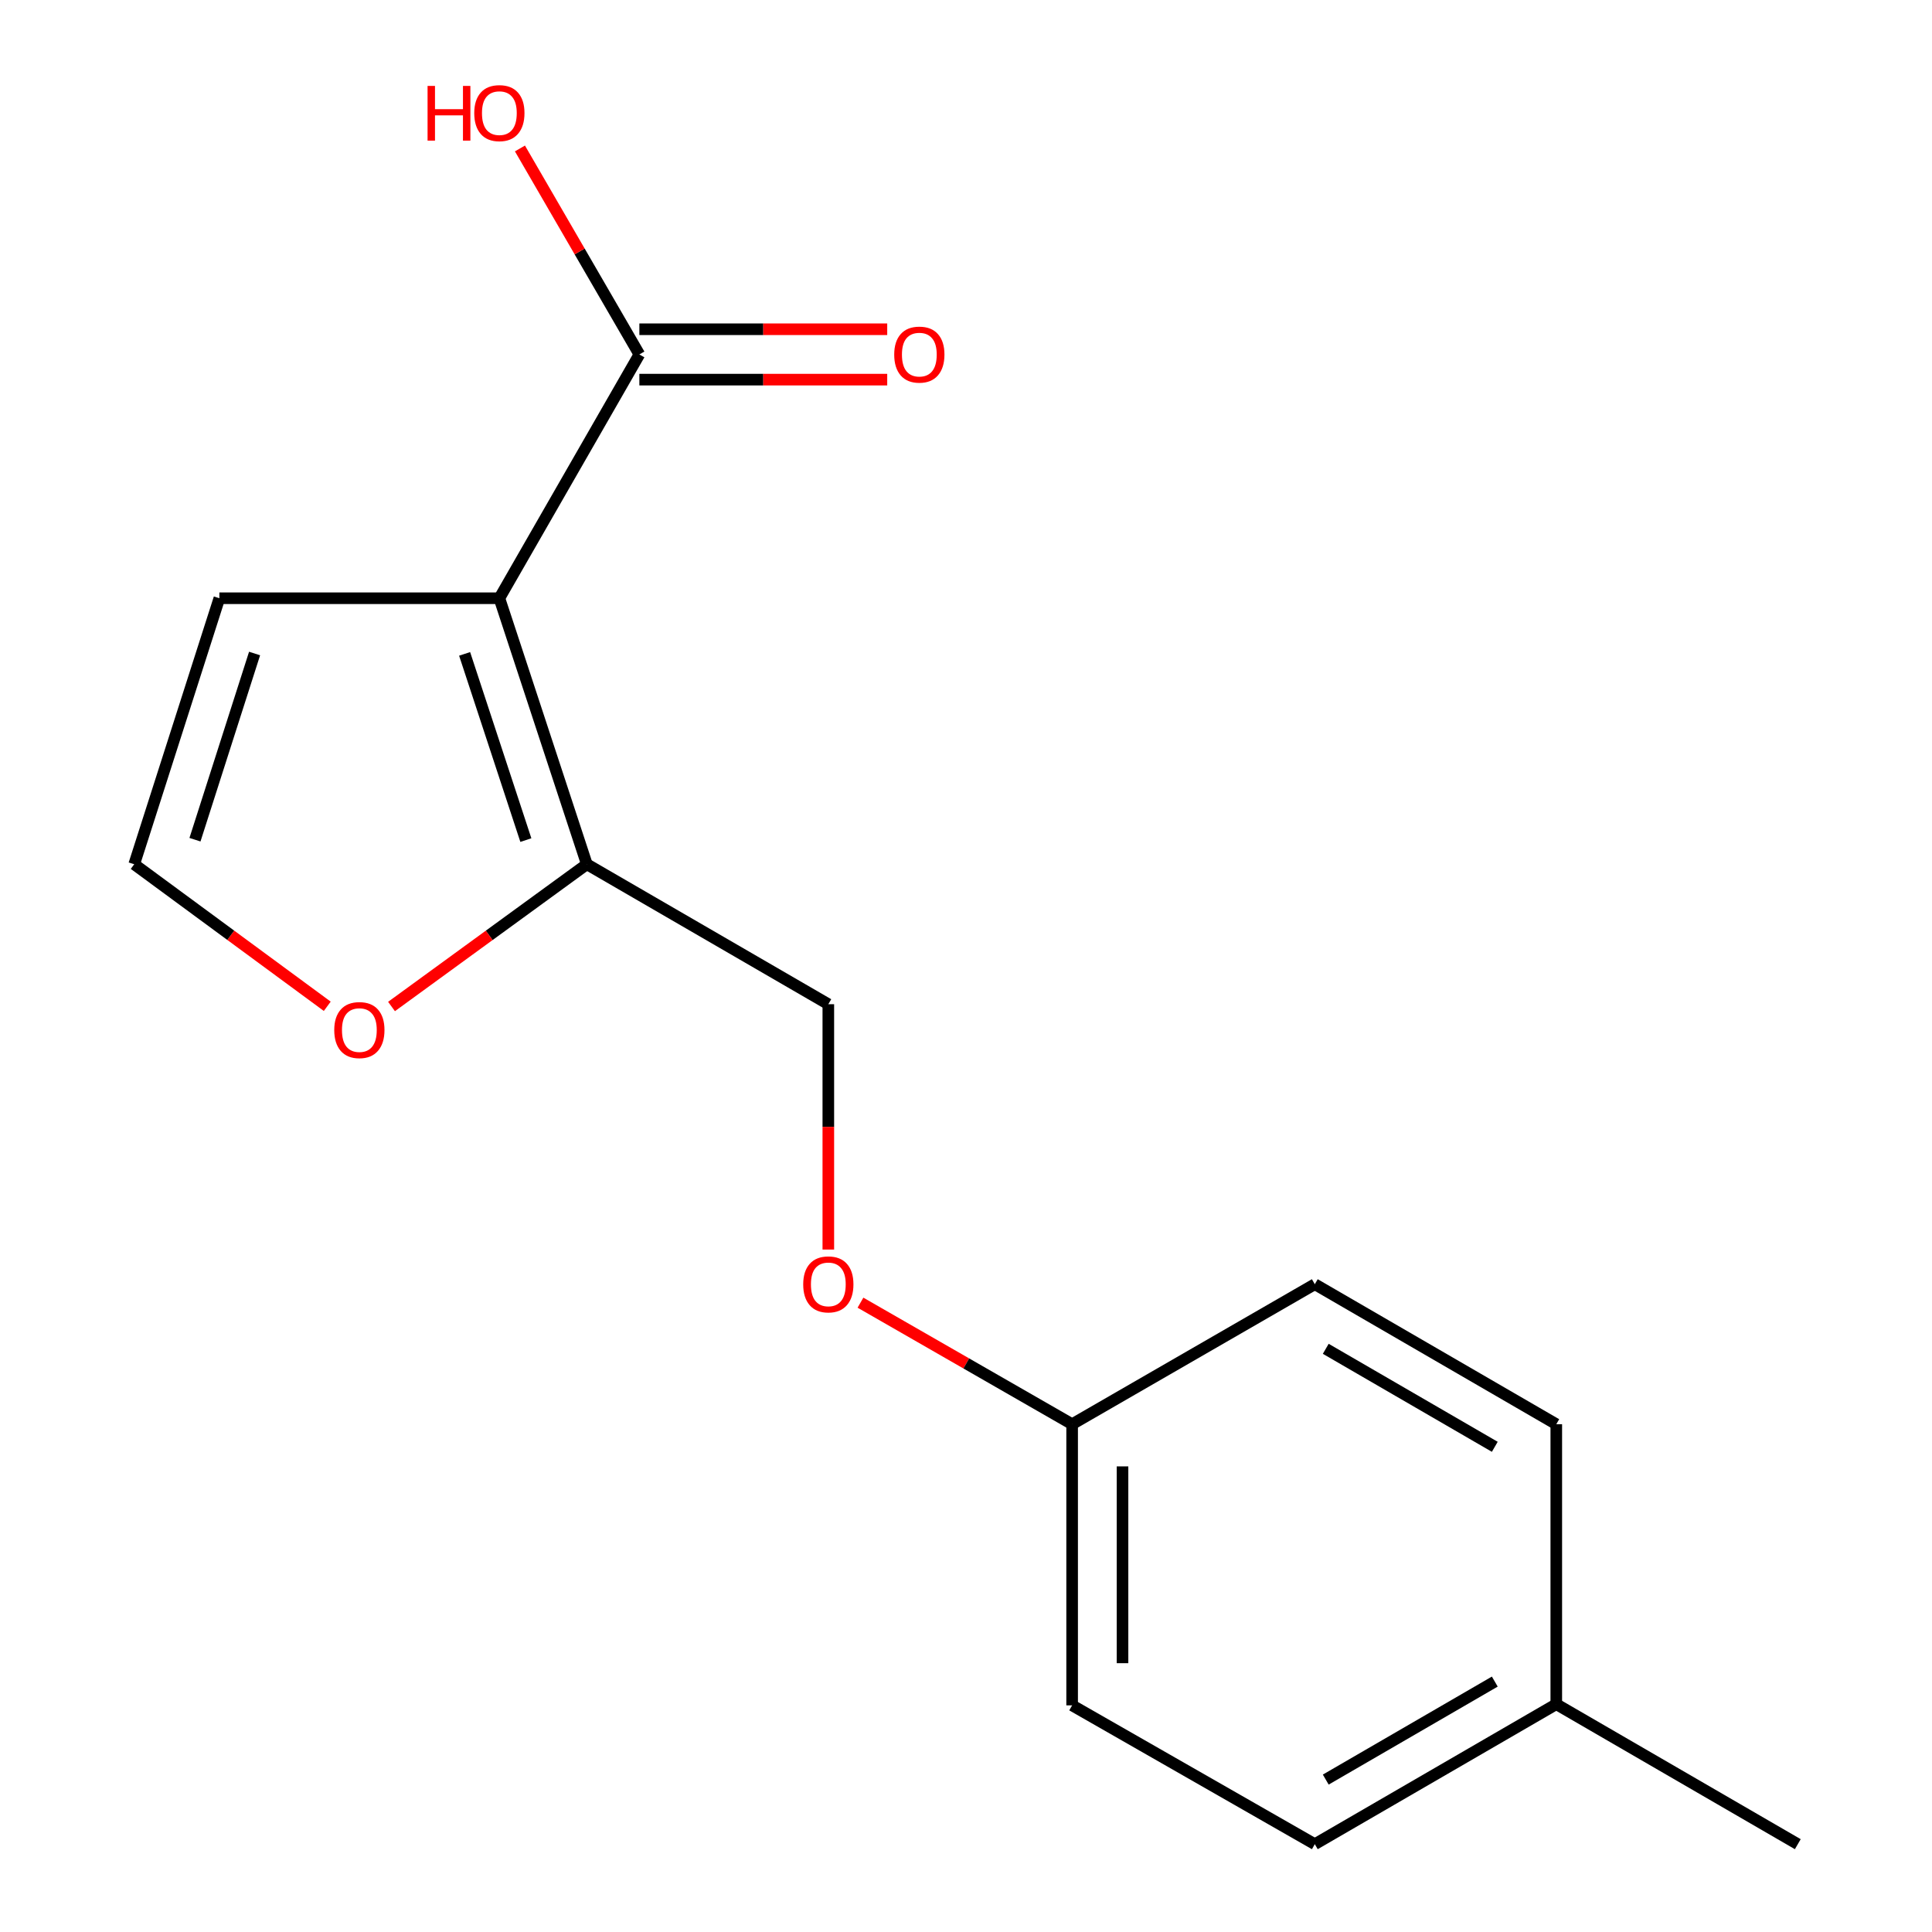 <?xml version='1.0' encoding='iso-8859-1'?>
<svg version='1.1' baseProfile='full'
              xmlns='http://www.w3.org/2000/svg'
                      xmlns:rdkit='http://www.rdkit.org/xml'
                      xmlns:xlink='http://www.w3.org/1999/xlink'
                  xml:space='preserve'
width='1000px' height='1000px' viewBox='0 0 1000 1000'>
<!-- END OF HEADER -->
<rect style='opacity:1.0;fill:#FFFFFF;stroke:none' width='1000' height='1000' x='0' y='0'> </rect>
<path class='bond-0' d='M 258.47,309.65 L 303.751,447.332' style='fill:none;fill-rule:evenodd;stroke:#000000;stroke-width:6px;stroke-linecap:butt;stroke-linejoin:miter;stroke-opacity:1' />
<path class='bond-0' d='M 240.486,338.451 L 272.183,434.828' style='fill:none;fill-rule:evenodd;stroke:#000000;stroke-width:6px;stroke-linecap:butt;stroke-linejoin:miter;stroke-opacity:1' />
<path class='bond-1' d='M 258.47,309.65 L 330.934,183.459' style='fill:none;fill-rule:evenodd;stroke:#000000;stroke-width:6px;stroke-linecap:butt;stroke-linejoin:miter;stroke-opacity:1' />
<path class='bond-2' d='M 258.47,309.65 L 113.544,309.65' style='fill:none;fill-rule:evenodd;stroke:#000000;stroke-width:6px;stroke-linecap:butt;stroke-linejoin:miter;stroke-opacity:1' />
<path class='bond-3' d='M 303.751,447.332 L 253.2,484.147' style='fill:none;fill-rule:evenodd;stroke:#000000;stroke-width:6px;stroke-linecap:butt;stroke-linejoin:miter;stroke-opacity:1' />
<path class='bond-3' d='M 253.2,484.147 L 202.649,520.962' style='fill:none;fill-rule:evenodd;stroke:#FF0000;stroke-width:6px;stroke-linecap:butt;stroke-linejoin:miter;stroke-opacity:1' />
<path class='bond-5' d='M 303.751,447.332 L 428.739,519.78' style='fill:none;fill-rule:evenodd;stroke:#000000;stroke-width:6px;stroke-linecap:butt;stroke-linejoin:miter;stroke-opacity:1' />
<path class='bond-6' d='M 330.934,196.499 L 395.078,196.499' style='fill:none;fill-rule:evenodd;stroke:#000000;stroke-width:6px;stroke-linecap:butt;stroke-linejoin:miter;stroke-opacity:1' />
<path class='bond-6' d='M 395.078,196.499 L 459.223,196.499' style='fill:none;fill-rule:evenodd;stroke:#FF0000;stroke-width:6px;stroke-linecap:butt;stroke-linejoin:miter;stroke-opacity:1' />
<path class='bond-6' d='M 330.934,170.418 L 395.078,170.418' style='fill:none;fill-rule:evenodd;stroke:#000000;stroke-width:6px;stroke-linecap:butt;stroke-linejoin:miter;stroke-opacity:1' />
<path class='bond-6' d='M 395.078,170.418 L 459.223,170.418' style='fill:none;fill-rule:evenodd;stroke:#FF0000;stroke-width:6px;stroke-linecap:butt;stroke-linejoin:miter;stroke-opacity:1' />
<path class='bond-8' d='M 330.934,183.459 L 300.028,130.15' style='fill:none;fill-rule:evenodd;stroke:#000000;stroke-width:6px;stroke-linecap:butt;stroke-linejoin:miter;stroke-opacity:1' />
<path class='bond-8' d='M 300.028,130.15 L 269.122,76.842' style='fill:none;fill-rule:evenodd;stroke:#FF0000;stroke-width:6px;stroke-linecap:butt;stroke-linejoin:miter;stroke-opacity:1' />
<path class='bond-4' d='M 113.544,309.65 L 69.466,447.332' style='fill:none;fill-rule:evenodd;stroke:#000000;stroke-width:6px;stroke-linecap:butt;stroke-linejoin:miter;stroke-opacity:1' />
<path class='bond-4' d='M 131.772,338.254 L 100.917,434.632' style='fill:none;fill-rule:evenodd;stroke:#000000;stroke-width:6px;stroke-linecap:butt;stroke-linejoin:miter;stroke-opacity:1' />
<path class='bond-16' d='M 169.39,520.855 L 119.428,484.093' style='fill:none;fill-rule:evenodd;stroke:#FF0000;stroke-width:6px;stroke-linecap:butt;stroke-linejoin:miter;stroke-opacity:1' />
<path class='bond-16' d='M 119.428,484.093 L 69.466,447.332' style='fill:none;fill-rule:evenodd;stroke:#000000;stroke-width:6px;stroke-linecap:butt;stroke-linejoin:miter;stroke-opacity:1' />
<path class='bond-7' d='M 428.739,519.78 L 428.739,583.272' style='fill:none;fill-rule:evenodd;stroke:#000000;stroke-width:6px;stroke-linecap:butt;stroke-linejoin:miter;stroke-opacity:1' />
<path class='bond-7' d='M 428.739,583.272 L 428.739,646.764' style='fill:none;fill-rule:evenodd;stroke:#FF0000;stroke-width:6px;stroke-linecap:butt;stroke-linejoin:miter;stroke-opacity:1' />
<path class='bond-9' d='M 445.377,674.261 L 500.154,705.716' style='fill:none;fill-rule:evenodd;stroke:#FF0000;stroke-width:6px;stroke-linecap:butt;stroke-linejoin:miter;stroke-opacity:1' />
<path class='bond-9' d='M 500.154,705.716 L 554.931,737.17' style='fill:none;fill-rule:evenodd;stroke:#000000;stroke-width:6px;stroke-linecap:butt;stroke-linejoin:miter;stroke-opacity:1' />
<path class='bond-11' d='M 554.931,737.17 L 680.542,664.707' style='fill:none;fill-rule:evenodd;stroke:#000000;stroke-width:6px;stroke-linecap:butt;stroke-linejoin:miter;stroke-opacity:1' />
<path class='bond-12' d='M 554.931,737.17 L 554.931,882.691' style='fill:none;fill-rule:evenodd;stroke:#000000;stroke-width:6px;stroke-linecap:butt;stroke-linejoin:miter;stroke-opacity:1' />
<path class='bond-12' d='M 581.012,758.998 L 581.012,860.863' style='fill:none;fill-rule:evenodd;stroke:#000000;stroke-width:6px;stroke-linecap:butt;stroke-linejoin:miter;stroke-opacity:1' />
<path class='bond-10' d='M 805.531,882.082 L 680.542,954.545' style='fill:none;fill-rule:evenodd;stroke:#000000;stroke-width:6px;stroke-linecap:butt;stroke-linejoin:miter;stroke-opacity:1' />
<path class='bond-10' d='M 773.701,870.388 L 686.209,921.112' style='fill:none;fill-rule:evenodd;stroke:#000000;stroke-width:6px;stroke-linecap:butt;stroke-linejoin:miter;stroke-opacity:1' />
<path class='bond-15' d='M 805.531,882.082 L 930.534,954.545' style='fill:none;fill-rule:evenodd;stroke:#000000;stroke-width:6px;stroke-linecap:butt;stroke-linejoin:miter;stroke-opacity:1' />
<path class='bond-17' d='M 805.531,882.082 L 805.531,737.17' style='fill:none;fill-rule:evenodd;stroke:#000000;stroke-width:6px;stroke-linecap:butt;stroke-linejoin:miter;stroke-opacity:1' />
<path class='bond-13' d='M 680.542,664.707 L 805.531,737.17' style='fill:none;fill-rule:evenodd;stroke:#000000;stroke-width:6px;stroke-linecap:butt;stroke-linejoin:miter;stroke-opacity:1' />
<path class='bond-13' d='M 686.209,698.14 L 773.701,748.864' style='fill:none;fill-rule:evenodd;stroke:#000000;stroke-width:6px;stroke-linecap:butt;stroke-linejoin:miter;stroke-opacity:1' />
<path class='bond-14' d='M 554.931,882.691 L 680.542,954.545' style='fill:none;fill-rule:evenodd;stroke:#000000;stroke-width:6px;stroke-linecap:butt;stroke-linejoin:miter;stroke-opacity:1' />
<path  class='atom-4' d='M 173.007 533.162
Q 173.007 526.362, 176.367 522.562
Q 179.727 518.762, 186.007 518.762
Q 192.287 518.762, 195.647 522.562
Q 199.007 526.362, 199.007 533.162
Q 199.007 540.042, 195.607 543.962
Q 192.207 547.842, 186.007 547.842
Q 179.767 547.842, 176.367 543.962
Q 173.007 540.082, 173.007 533.162
M 186.007 544.642
Q 190.327 544.642, 192.647 541.762
Q 195.007 538.842, 195.007 533.162
Q 195.007 527.602, 192.647 524.802
Q 190.327 521.962, 186.007 521.962
Q 181.687 521.962, 179.327 524.762
Q 177.007 527.562, 177.007 533.162
Q 177.007 538.882, 179.327 541.762
Q 181.687 544.642, 186.007 544.642
' fill='#FF0000'/>
<path  class='atom-7' d='M 462.846 183.539
Q 462.846 176.739, 466.206 172.939
Q 469.566 169.139, 475.846 169.139
Q 482.126 169.139, 485.486 172.939
Q 488.846 176.739, 488.846 183.539
Q 488.846 190.419, 485.446 194.339
Q 482.046 198.219, 475.846 198.219
Q 469.606 198.219, 466.206 194.339
Q 462.846 190.459, 462.846 183.539
M 475.846 195.019
Q 480.166 195.019, 482.486 192.139
Q 484.846 189.219, 484.846 183.539
Q 484.846 177.979, 482.486 175.179
Q 480.166 172.339, 475.846 172.339
Q 471.526 172.339, 469.166 175.139
Q 466.846 177.939, 466.846 183.539
Q 466.846 189.259, 469.166 192.139
Q 471.526 195.019, 475.846 195.019
' fill='#FF0000'/>
<path  class='atom-8' d='M 415.739 664.787
Q 415.739 657.987, 419.099 654.187
Q 422.459 650.387, 428.739 650.387
Q 435.019 650.387, 438.379 654.187
Q 441.739 657.987, 441.739 664.787
Q 441.739 671.667, 438.339 675.587
Q 434.939 679.467, 428.739 679.467
Q 422.499 679.467, 419.099 675.587
Q 415.739 671.707, 415.739 664.787
M 428.739 676.267
Q 433.059 676.267, 435.379 673.387
Q 437.739 670.467, 437.739 664.787
Q 437.739 659.227, 435.379 656.427
Q 433.059 653.587, 428.739 653.587
Q 424.419 653.587, 422.059 656.387
Q 419.739 659.187, 419.739 664.787
Q 419.739 670.507, 422.059 673.387
Q 424.419 676.267, 428.739 676.267
' fill='#FF0000'/>
<path  class='atom-9' d='M 221.31 44.47
L 225.15 44.47
L 225.15 56.51
L 239.63 56.51
L 239.63 44.47
L 243.47 44.47
L 243.47 72.79
L 239.63 72.79
L 239.63 59.71
L 225.15 59.71
L 225.15 72.79
L 221.31 72.79
L 221.31 44.47
' fill='#FF0000'/>
<path  class='atom-9' d='M 245.47 58.55
Q 245.47 51.75, 248.83 47.95
Q 252.19 44.15, 258.47 44.15
Q 264.75 44.15, 268.11 47.95
Q 271.47 51.75, 271.47 58.55
Q 271.47 65.43, 268.07 69.35
Q 264.67 73.23, 258.47 73.23
Q 252.23 73.23, 248.83 69.35
Q 245.47 65.47, 245.47 58.55
M 258.47 70.03
Q 262.79 70.03, 265.11 67.15
Q 267.47 64.23, 267.47 58.55
Q 267.47 52.99, 265.11 50.19
Q 262.79 47.35, 258.47 47.35
Q 254.15 47.35, 251.79 50.15
Q 249.47 52.95, 249.47 58.55
Q 249.47 64.27, 251.79 67.15
Q 254.15 70.03, 258.47 70.03
' fill='#FF0000'/>
</svg>
